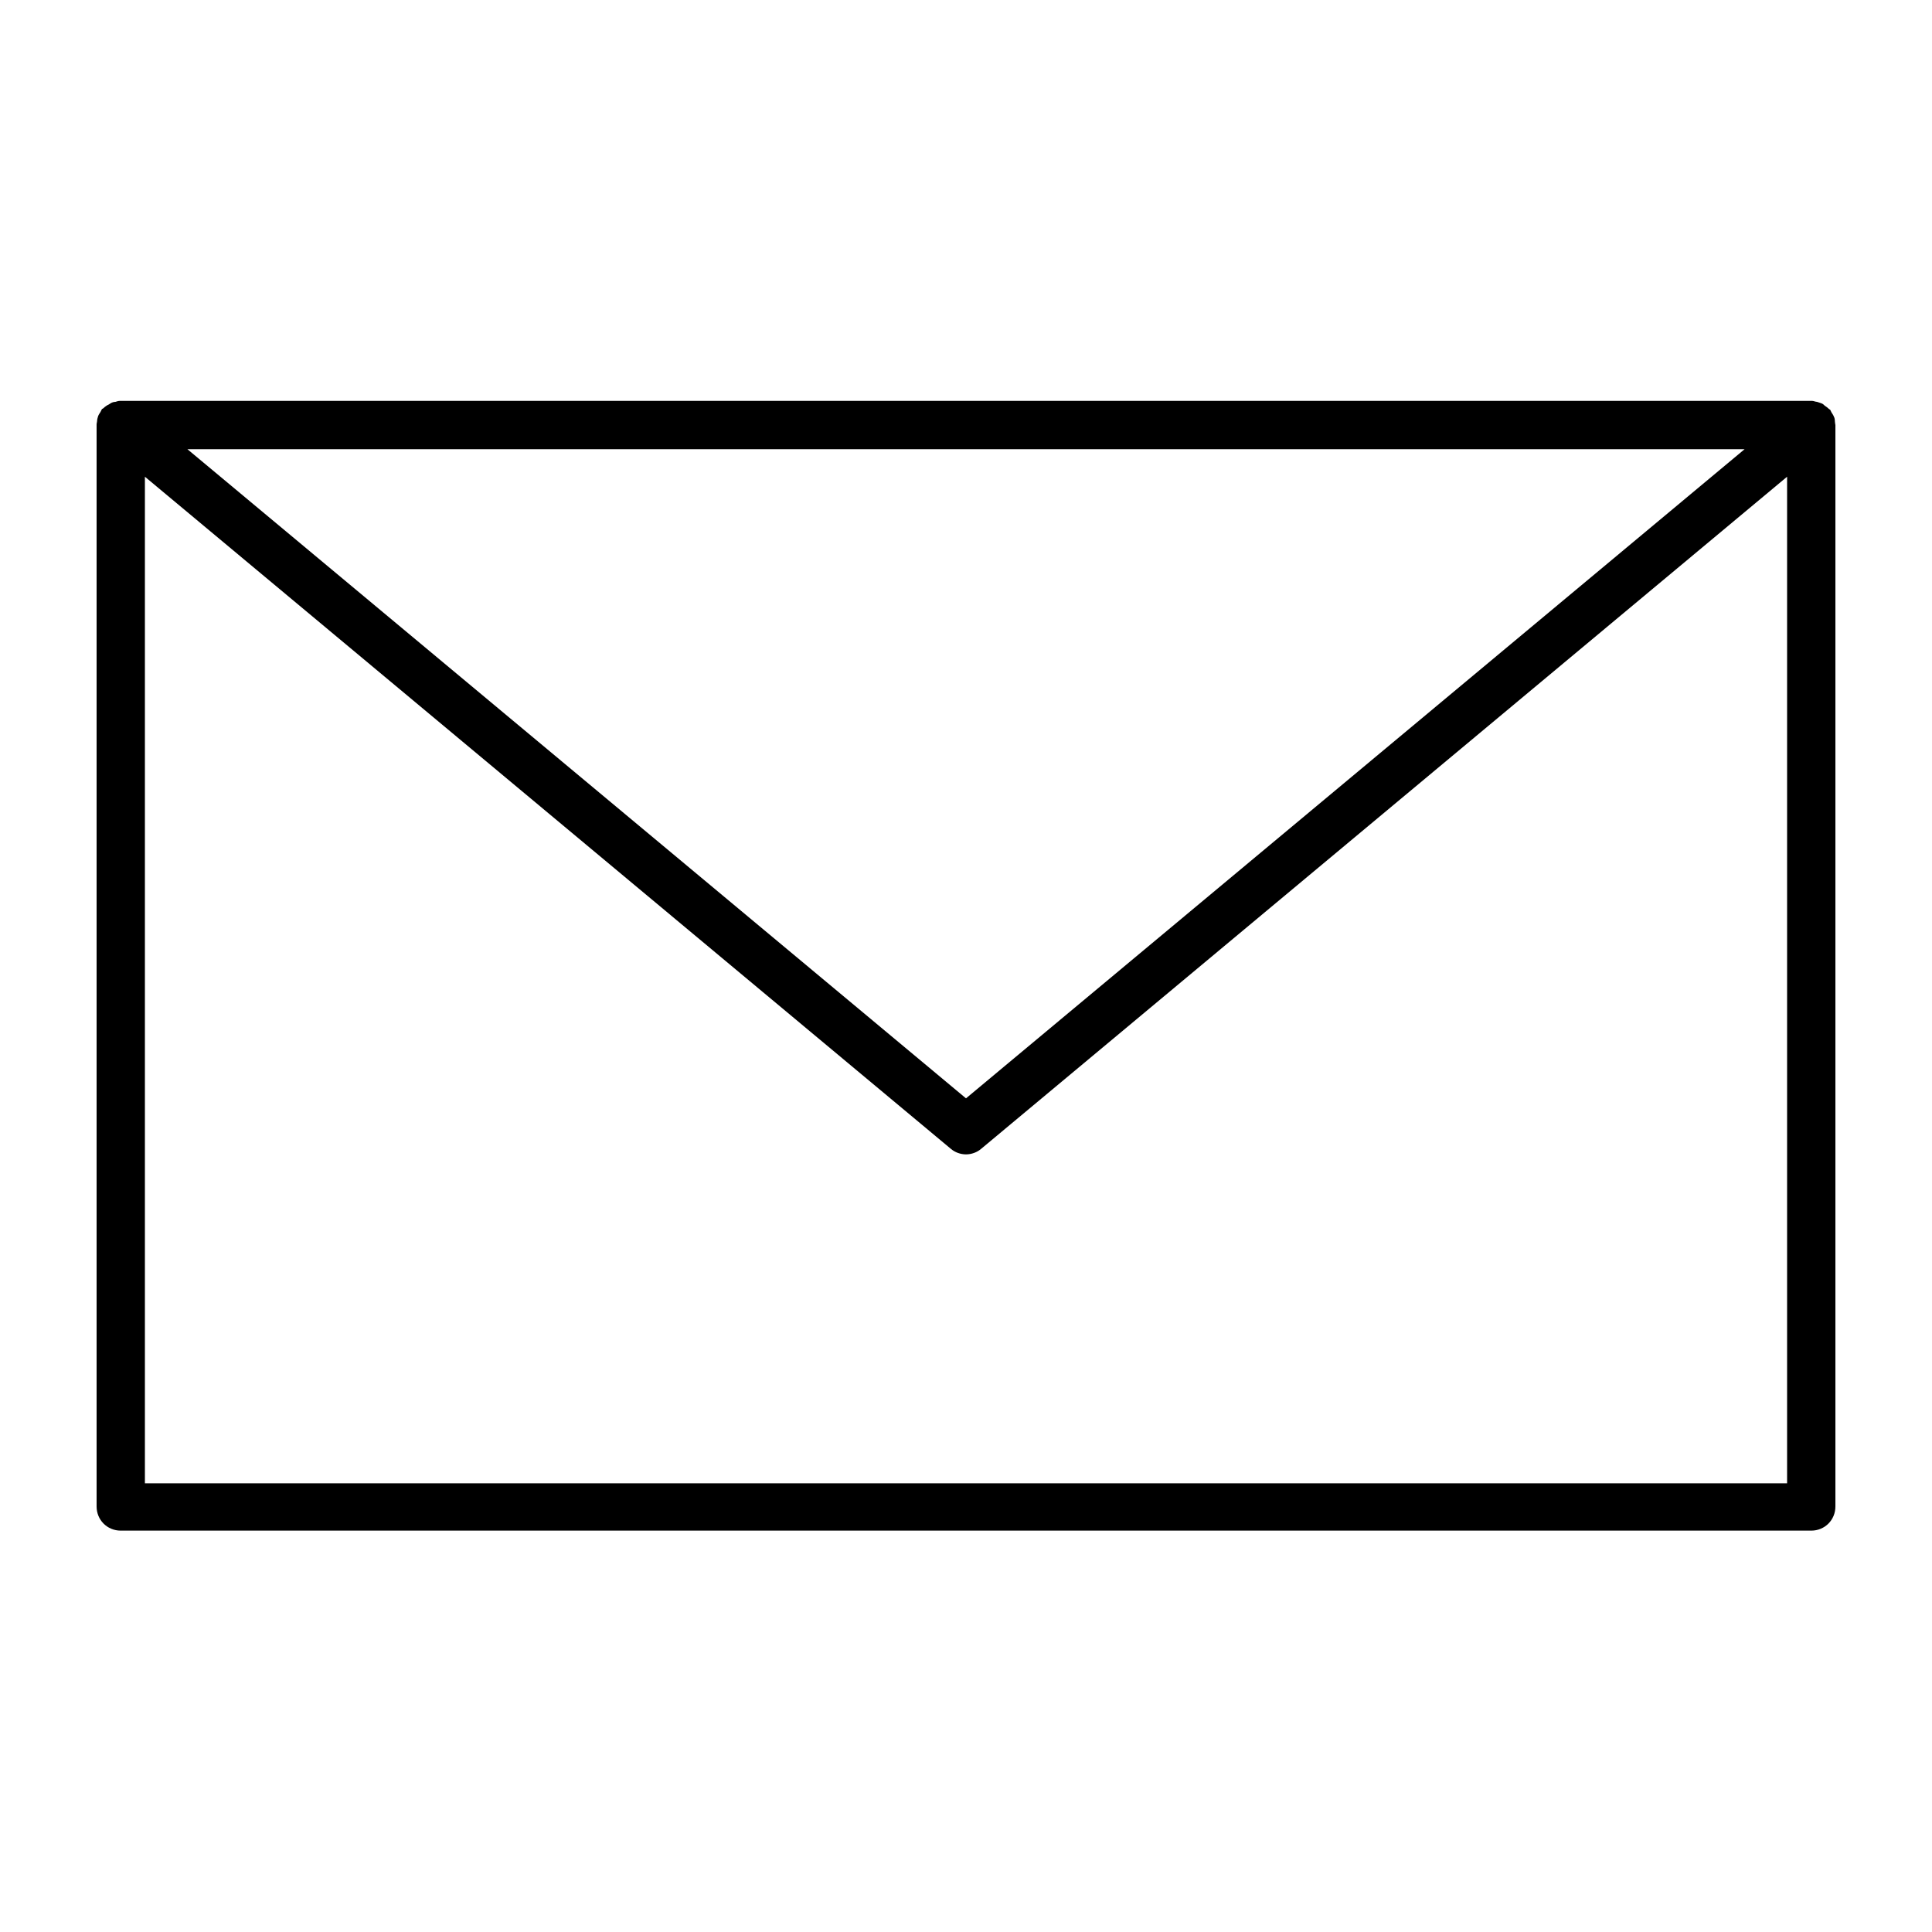 <svg viewBox="0 0 1024 1024" fill="currentColor" xmlns="http://www.w3.org/2000/svg" aria-hidden="true"><path d="M972.544 223.488s0-1.792-0.512-2.56c-0.256-0.768-0.768-1.536-1.28-2.304-0.256-0.512-0.512-1.024-0.768-1.536 0 0-0.256 0-0.512-0.256-0.768-0.768-1.536-1.28-2.304-1.792-0.512-0.512-1.024-1.024-1.792-1.28s-1.536-0.512-2.304-0.768c-0.768 0-1.792-0.512-2.56-0.512 0 0-0.256 0-0.512 0h-896s-0.512 0-0.512 0c-0.768 0-1.536 0.256-2.304 0.512-0.768 0-1.792 0.256-2.56 0.768-0.512 0.256-1.024 0.768-1.792 1.024-0.768 0.512-1.536 1.024-2.304 1.792 0 0-0.256 0-0.512 0.256-0.256 0.512-0.512 1.024-0.768 1.536-0.512 0.768-1.024 1.536-1.28 2.304s-0.512 1.792-0.512 2.56c0 0.512-0.256 1.024-0.256 1.792v573.44c0 7.168 5.632 12.8 12.8 12.8h896c7.168 0 12.8-5.632 12.8-12.8v-573.184s-0.256-1.28-0.256-1.792zM924.672 238.080l-412.672 344.064-412.672-344.064h825.344zM76.8 785.92v-533.248l427.008 356.096c2.304 2.048 5.376 3.072 8.192 3.072s5.888-1.024 8.192-3.072l427.008-356.096v533.504h-870.4z"></path></svg>